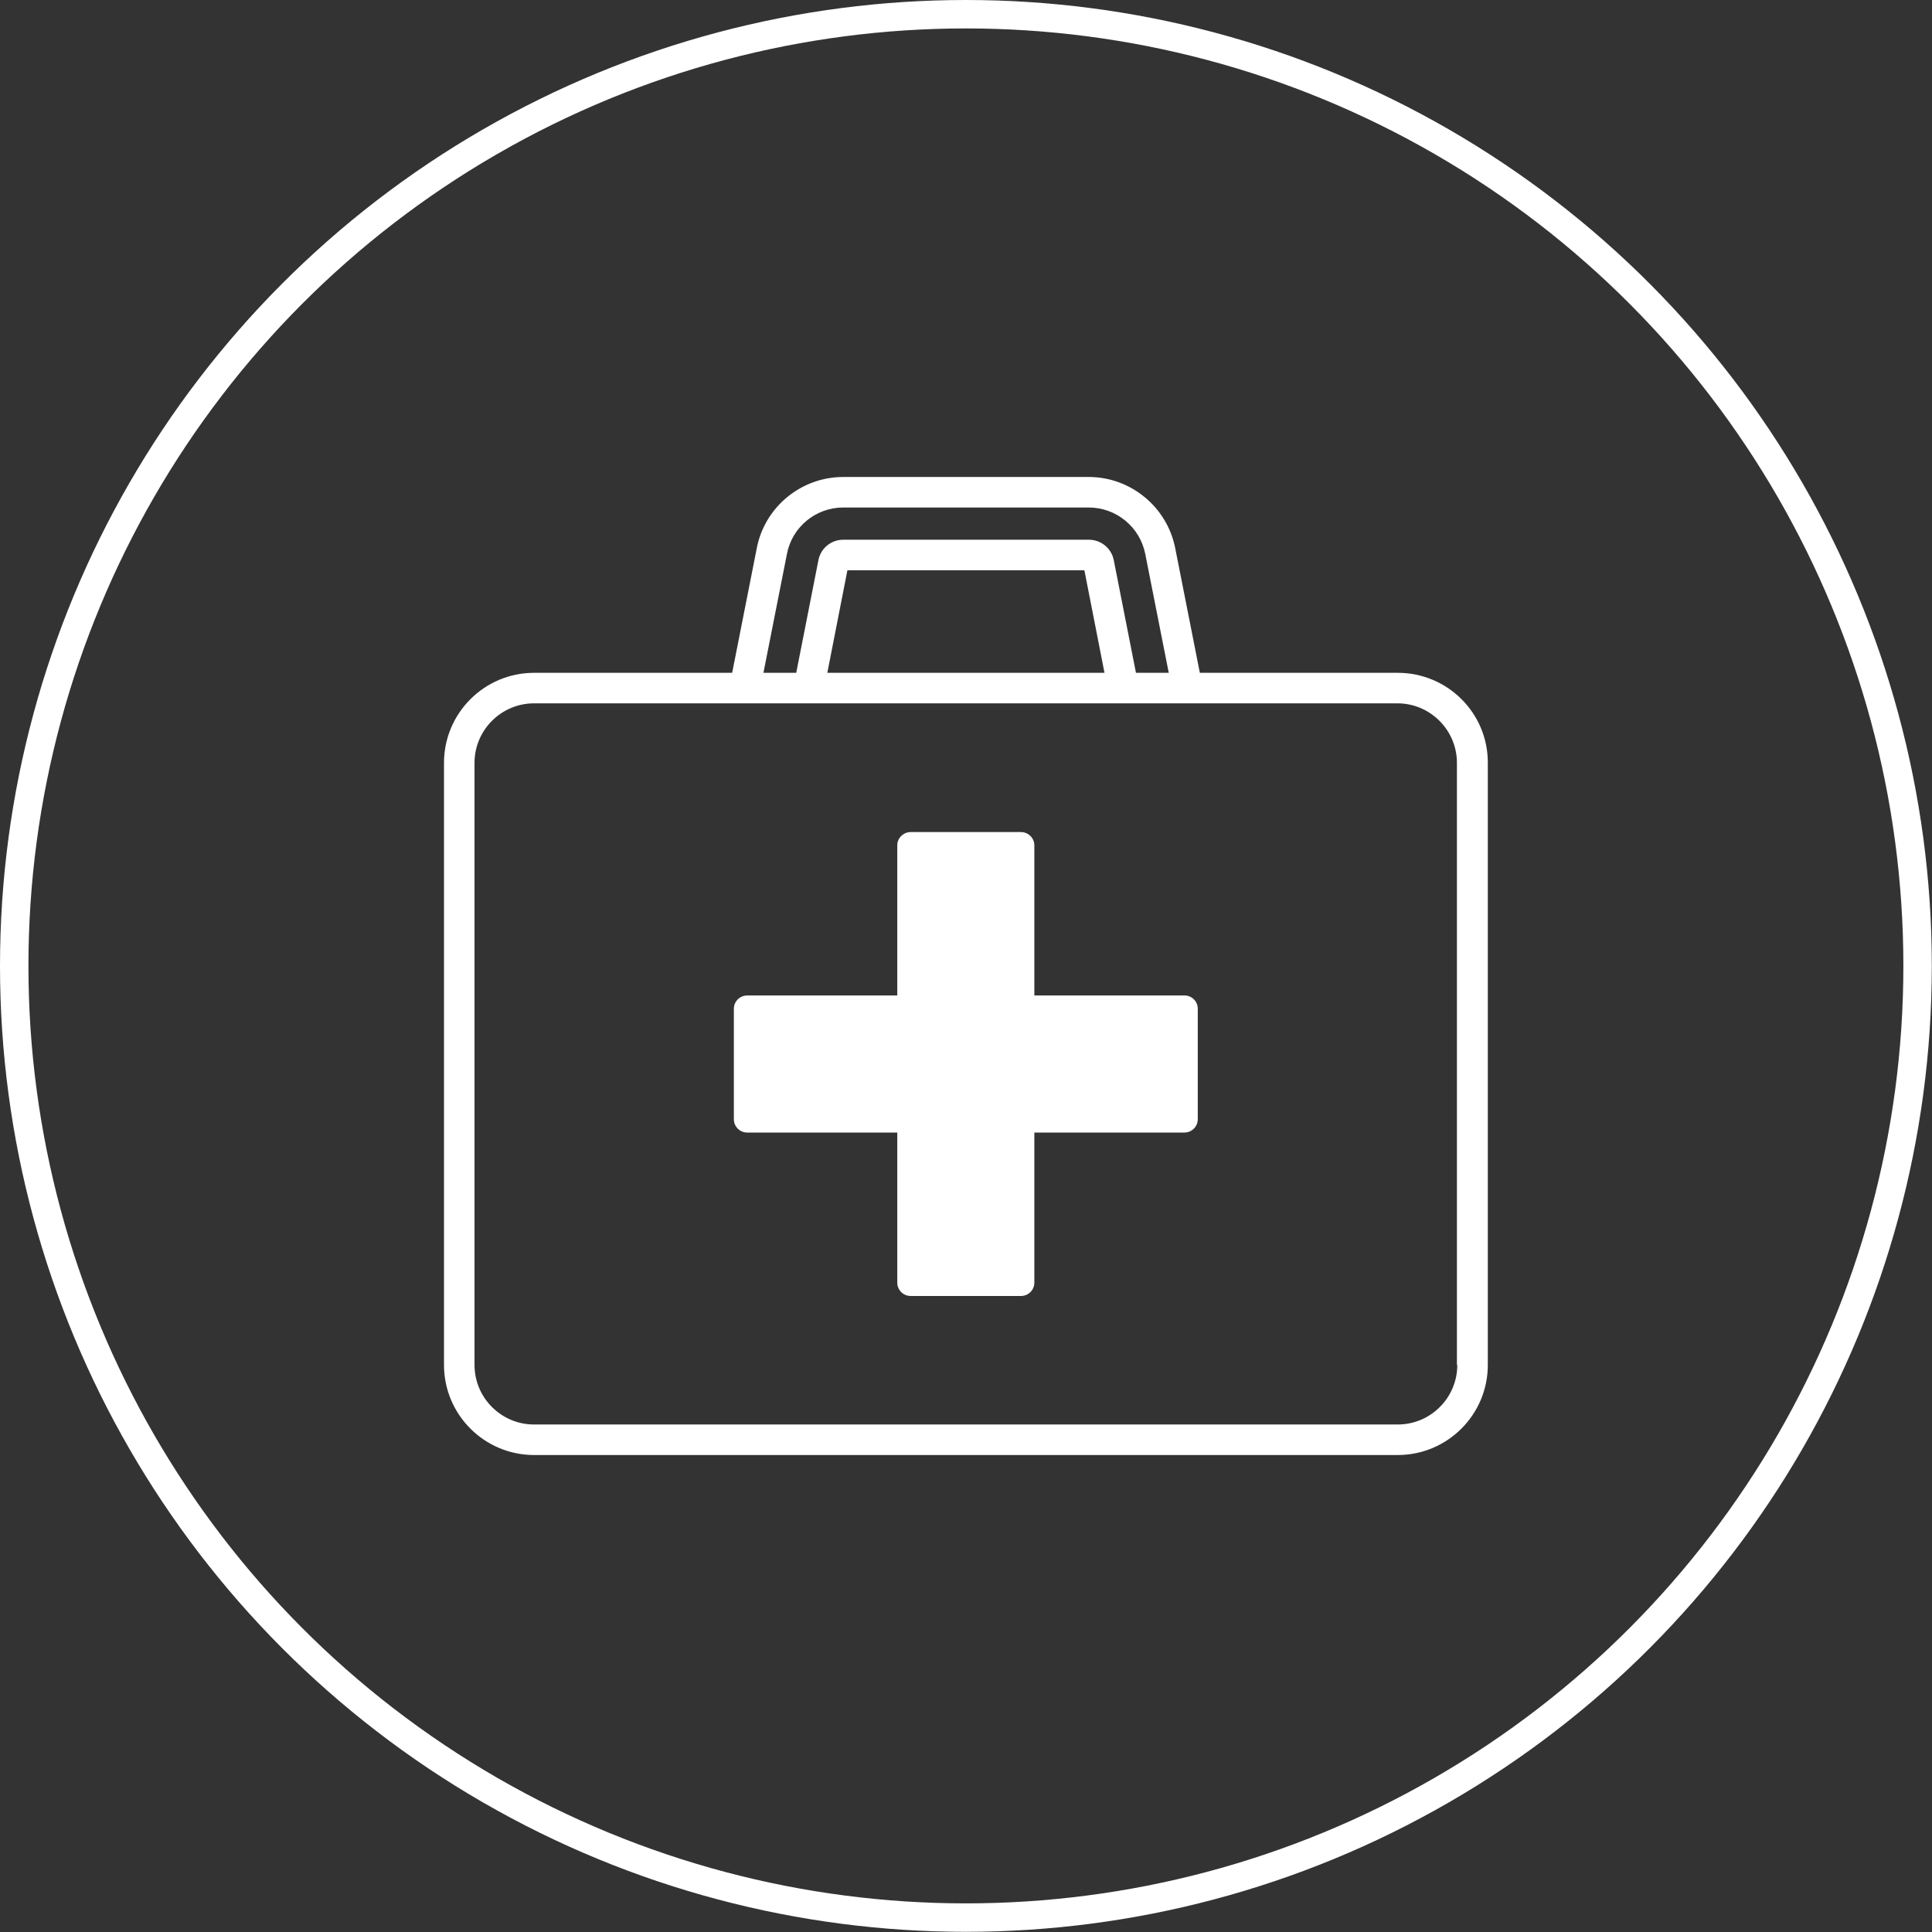 <?xml version="1.0" encoding="utf-8"?>
<!-- Generator: Adobe Illustrator 27.4.1, SVG Export Plug-In . SVG Version: 6.00 Build 0)  -->
<svg version="1.1" id="Layer_1" xmlns="http://www.w3.org/2000/svg" xmlns:xlink="http://www.w3.org/1999/xlink" x="0px" y="0px"
	 viewBox="0 0 101.91 101.91" style="enable-background:new 0 0 101.91 101.91;" xml:space="preserve">
<rect x="0" y="0" width="101.91" height="101.91" fill="#333333" stroke="none"/>
<style type="text/css">
	.st0{fill:none;stroke:#FFFFFF;stroke-width:1.5;stroke-miterlimit:10;}
	.st1{fill:#FFFFFF;}
	.st2{fill-rule:evenodd;clip-rule:evenodd;fill:#FFFFFF;}
	.st3{fill:none;stroke:#FFFFFF;stroke-width:1.5;stroke-linecap:round;stroke-linejoin:round;stroke-miterlimit:10;}
	.st4{fill:#E0B522;}
</style>
<g>
	<g>
		<circle class="st0" cx="50.95" cy="50.95" r="50.2"/>
		<path class="st1" d="M73.73,35.49H63.29l-1.3-6.58c-0.43-2.17-2.35-3.75-4.56-3.75H44.48c-2.22,0-4.14,1.58-4.56,3.75l-1.3,6.58
			H28.17c-2.62,0-4.75,2.13-4.75,4.75V72c0,2.62,2.13,4.75,4.75,4.75h45.56c2.62,0,4.75-2.13,4.75-4.75V40.24
			C78.49,37.62,76.36,35.49,73.73,35.49z M76.87,72c0,1.73-1.41,3.14-3.14,3.14H28.17c-1.73,0-3.14-1.41-3.14-3.14V40.24
			c0-1.73,1.41-3.14,3.14-3.14H38.3h0.82h0.82h1.73h0.82h0.82h15.26h0.82h0.82h1.73h0.82h0.82h10.13c1.73,0,3.14,1.41,3.14,3.14V72z
			 M44.48,26.77h12.95c1.45,0,2.7,1.03,2.98,2.45l1.24,6.27h-1.73l-1.17-5.94c-0.12-0.63-0.68-1.08-1.31-1.08H44.48
			c-0.64,0-1.19,0.45-1.31,1.08L42,35.49h-1.73l1.24-6.27C41.78,27.8,43.03,26.77,44.48,26.77z M58.26,35.49H43.64l1.06-5.41H57.2
			L58.26,35.49z M63.18,53.21v5.83c0,0.39-0.32,0.7-0.7,0.7h-7.92v7.92c0,0.39-0.32,0.7-0.7,0.7h-5.83c-0.39,0-0.7-0.32-0.7-0.7
			v-7.92h-7.92c-0.39,0-0.7-0.32-0.7-0.7v-5.83c0-0.39,0.32-0.7,0.7-0.7h7.92v-6.84v-0.81v-0.27c0-0.22,0.1-0.41,0.26-0.54
			c0.12-0.1,0.27-0.16,0.44-0.16h5.83c0.17,0,0.32,0.06,0.44,0.16c0.16,0.13,0.26,0.32,0.26,0.54v0.27v0.81v6.84h7.92
			C62.87,52.51,63.18,52.82,63.18,53.21z"/>
	</g>
</g>
</svg>
